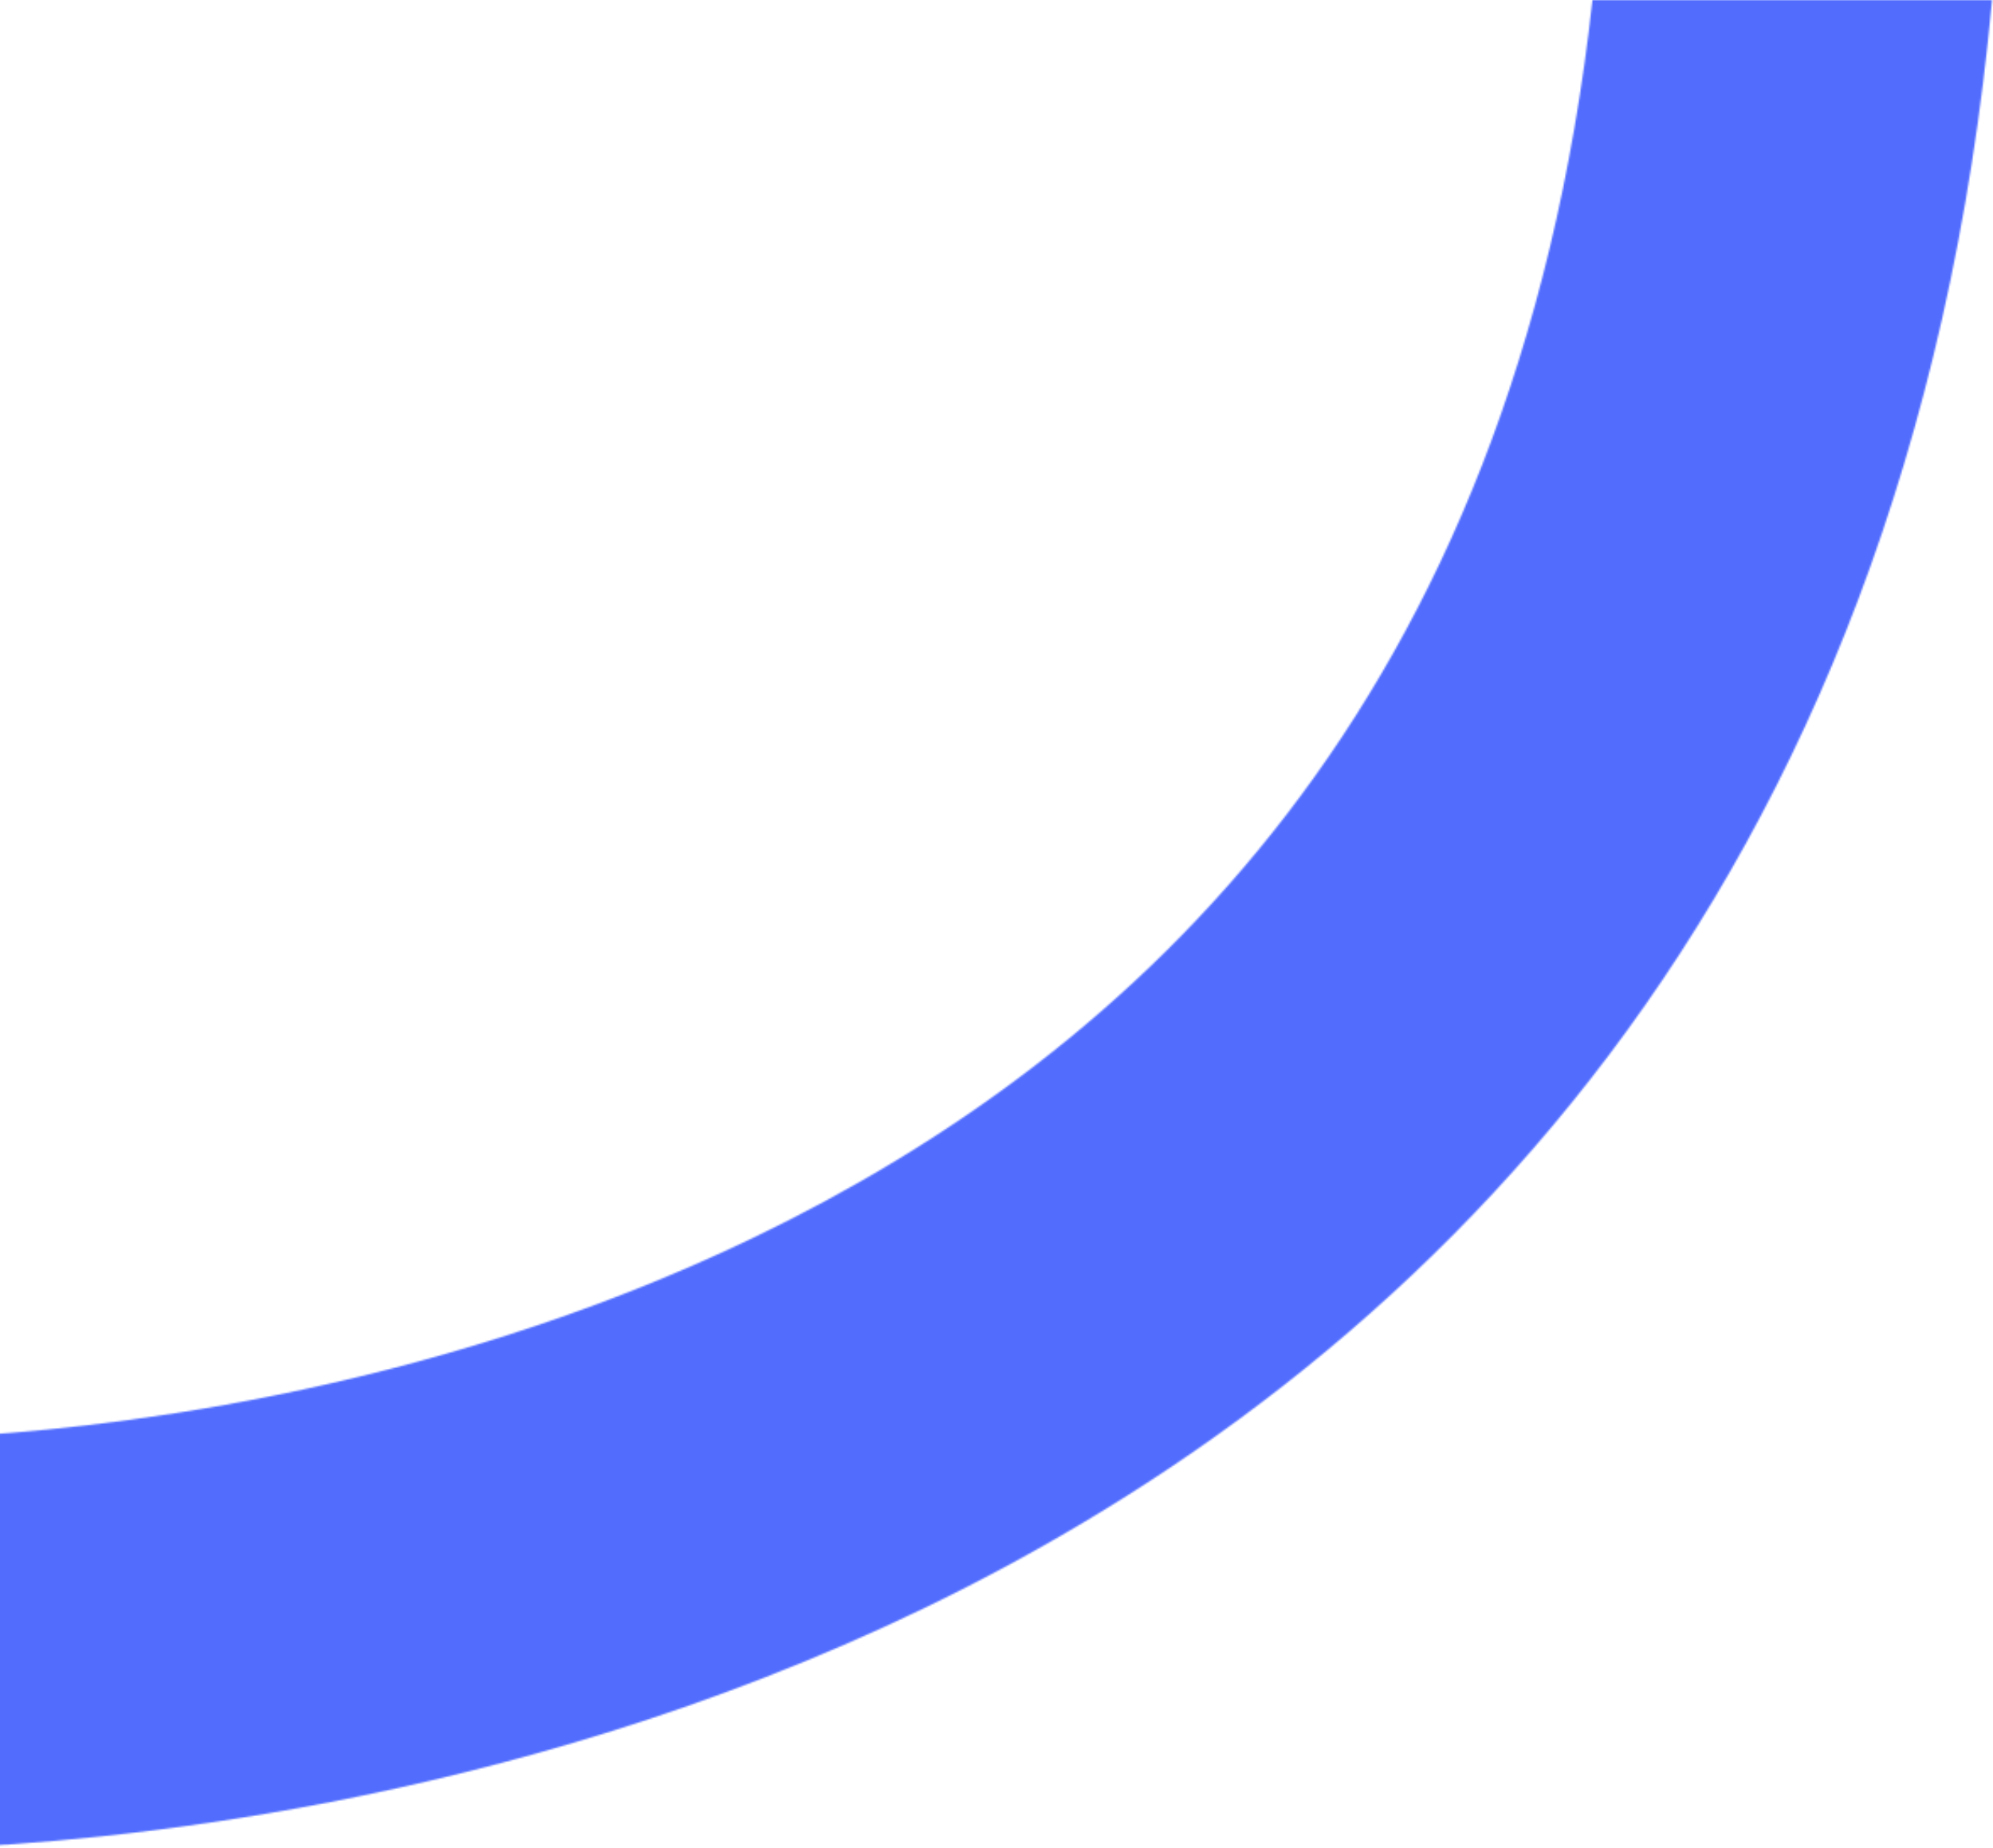 <svg width="1179" height="1093" fill="none" xmlns="http://www.w3.org/2000/svg" xmlns:xlink="http://www.w3.org/1999/xlink"><mask id="a" maskUnits="userSpaceOnUse" x="-30" y="0" width="1209" height="1094"><path fill-rule="evenodd" clip-rule="evenodd" d="M446.204 731.893C671.408 623.376 896.114 416.647 942.051 0h235.779l.62.062c-49.5 533.959-343.547 812.36-632.775 951.728C297.07 1071.58 51.927 1089.5-29.001 1093V850.012c79.263-4.232 277.293-22.753 475.205-118.119z" fill="#fff"/></mask><g mask="url(#a)"><path fill="url(#pattern0)" d="M141.359-13.418h1607.89v1106.64H141.359z"/><path fill="#2A4CFE" fill-opacity=".81" style="mix-blend-mode:multiply" d="M-29-49.541h1296v1151.83H-29z"/></g><defs><pattern id="pattern0" patternContentUnits="objectBoundingBox" width="1" height="1"><use xlink:href="#image0" transform="matrix(0 0 0 0 -.016 0)"/></pattern></defs></svg>